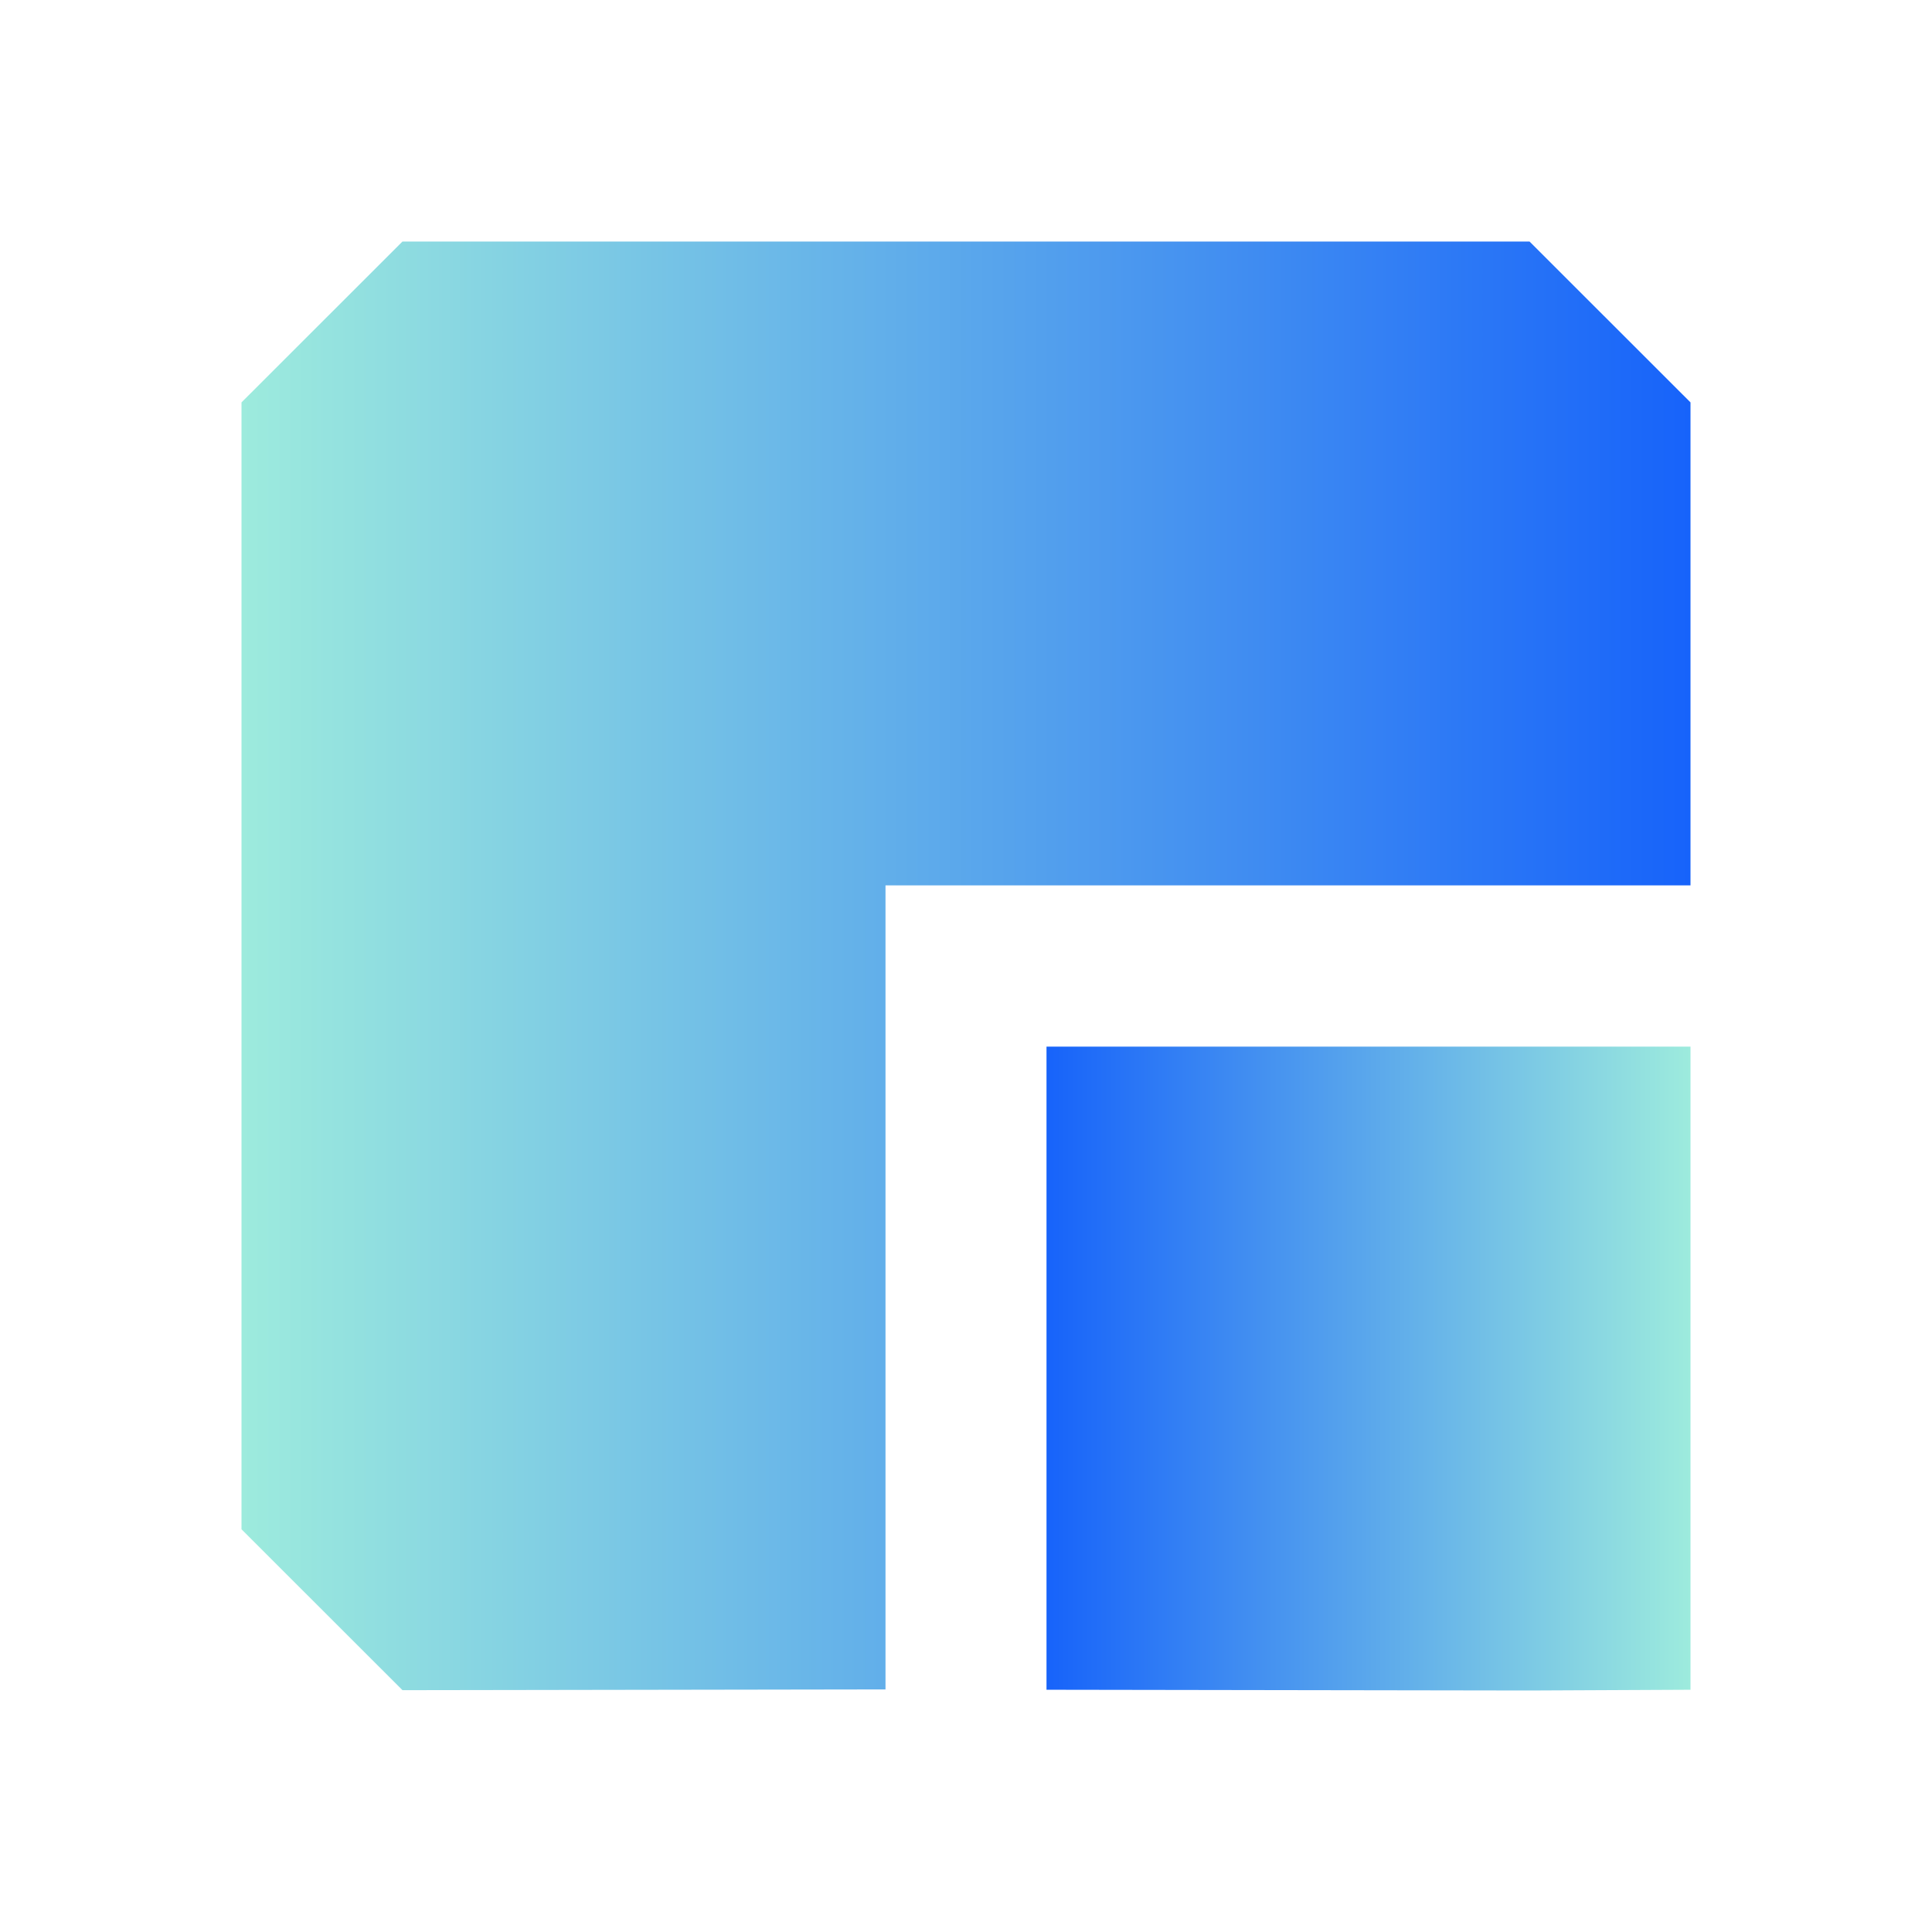 <svg width="18" height="18" viewBox="0 0 18 18" fill="none" xmlns="http://www.w3.org/2000/svg">
<path fill-rule="evenodd" clip-rule="evenodd" d="M8.25 8.249L15.75 8.249V3.749L14.25 2.25H3.75L2.25 3.749V14.248L3.75 15.747L8.25 15.74V8.249Z" fill="url(#paint0_linear_7026_6379)"/>
<path d="M14.25 15.75L9.75 15.743V9.751L15.75 9.751V15.743L14.25 15.75Z" fill="url(#paint1_linear_7026_6379)"/>
<defs>
<linearGradient id="paint0_linear_7026_6379" x1="2.25" y1="8.155" x2="15.75" y2="8.155" gradientUnits="userSpaceOnUse">
<stop stop-color="#9DEBDD"/>
<stop offset="1" stop-color="#1763FA"/>
</linearGradient>
<linearGradient id="paint1_linear_7026_6379" x1="15.75" y1="13.126" x2="9.75" y2="13.126" gradientUnits="userSpaceOnUse">
<stop stop-color="#9DEBDD"/>
<stop offset="1" stop-color="#1763FA"/>
</linearGradient>
</defs>
</svg>
